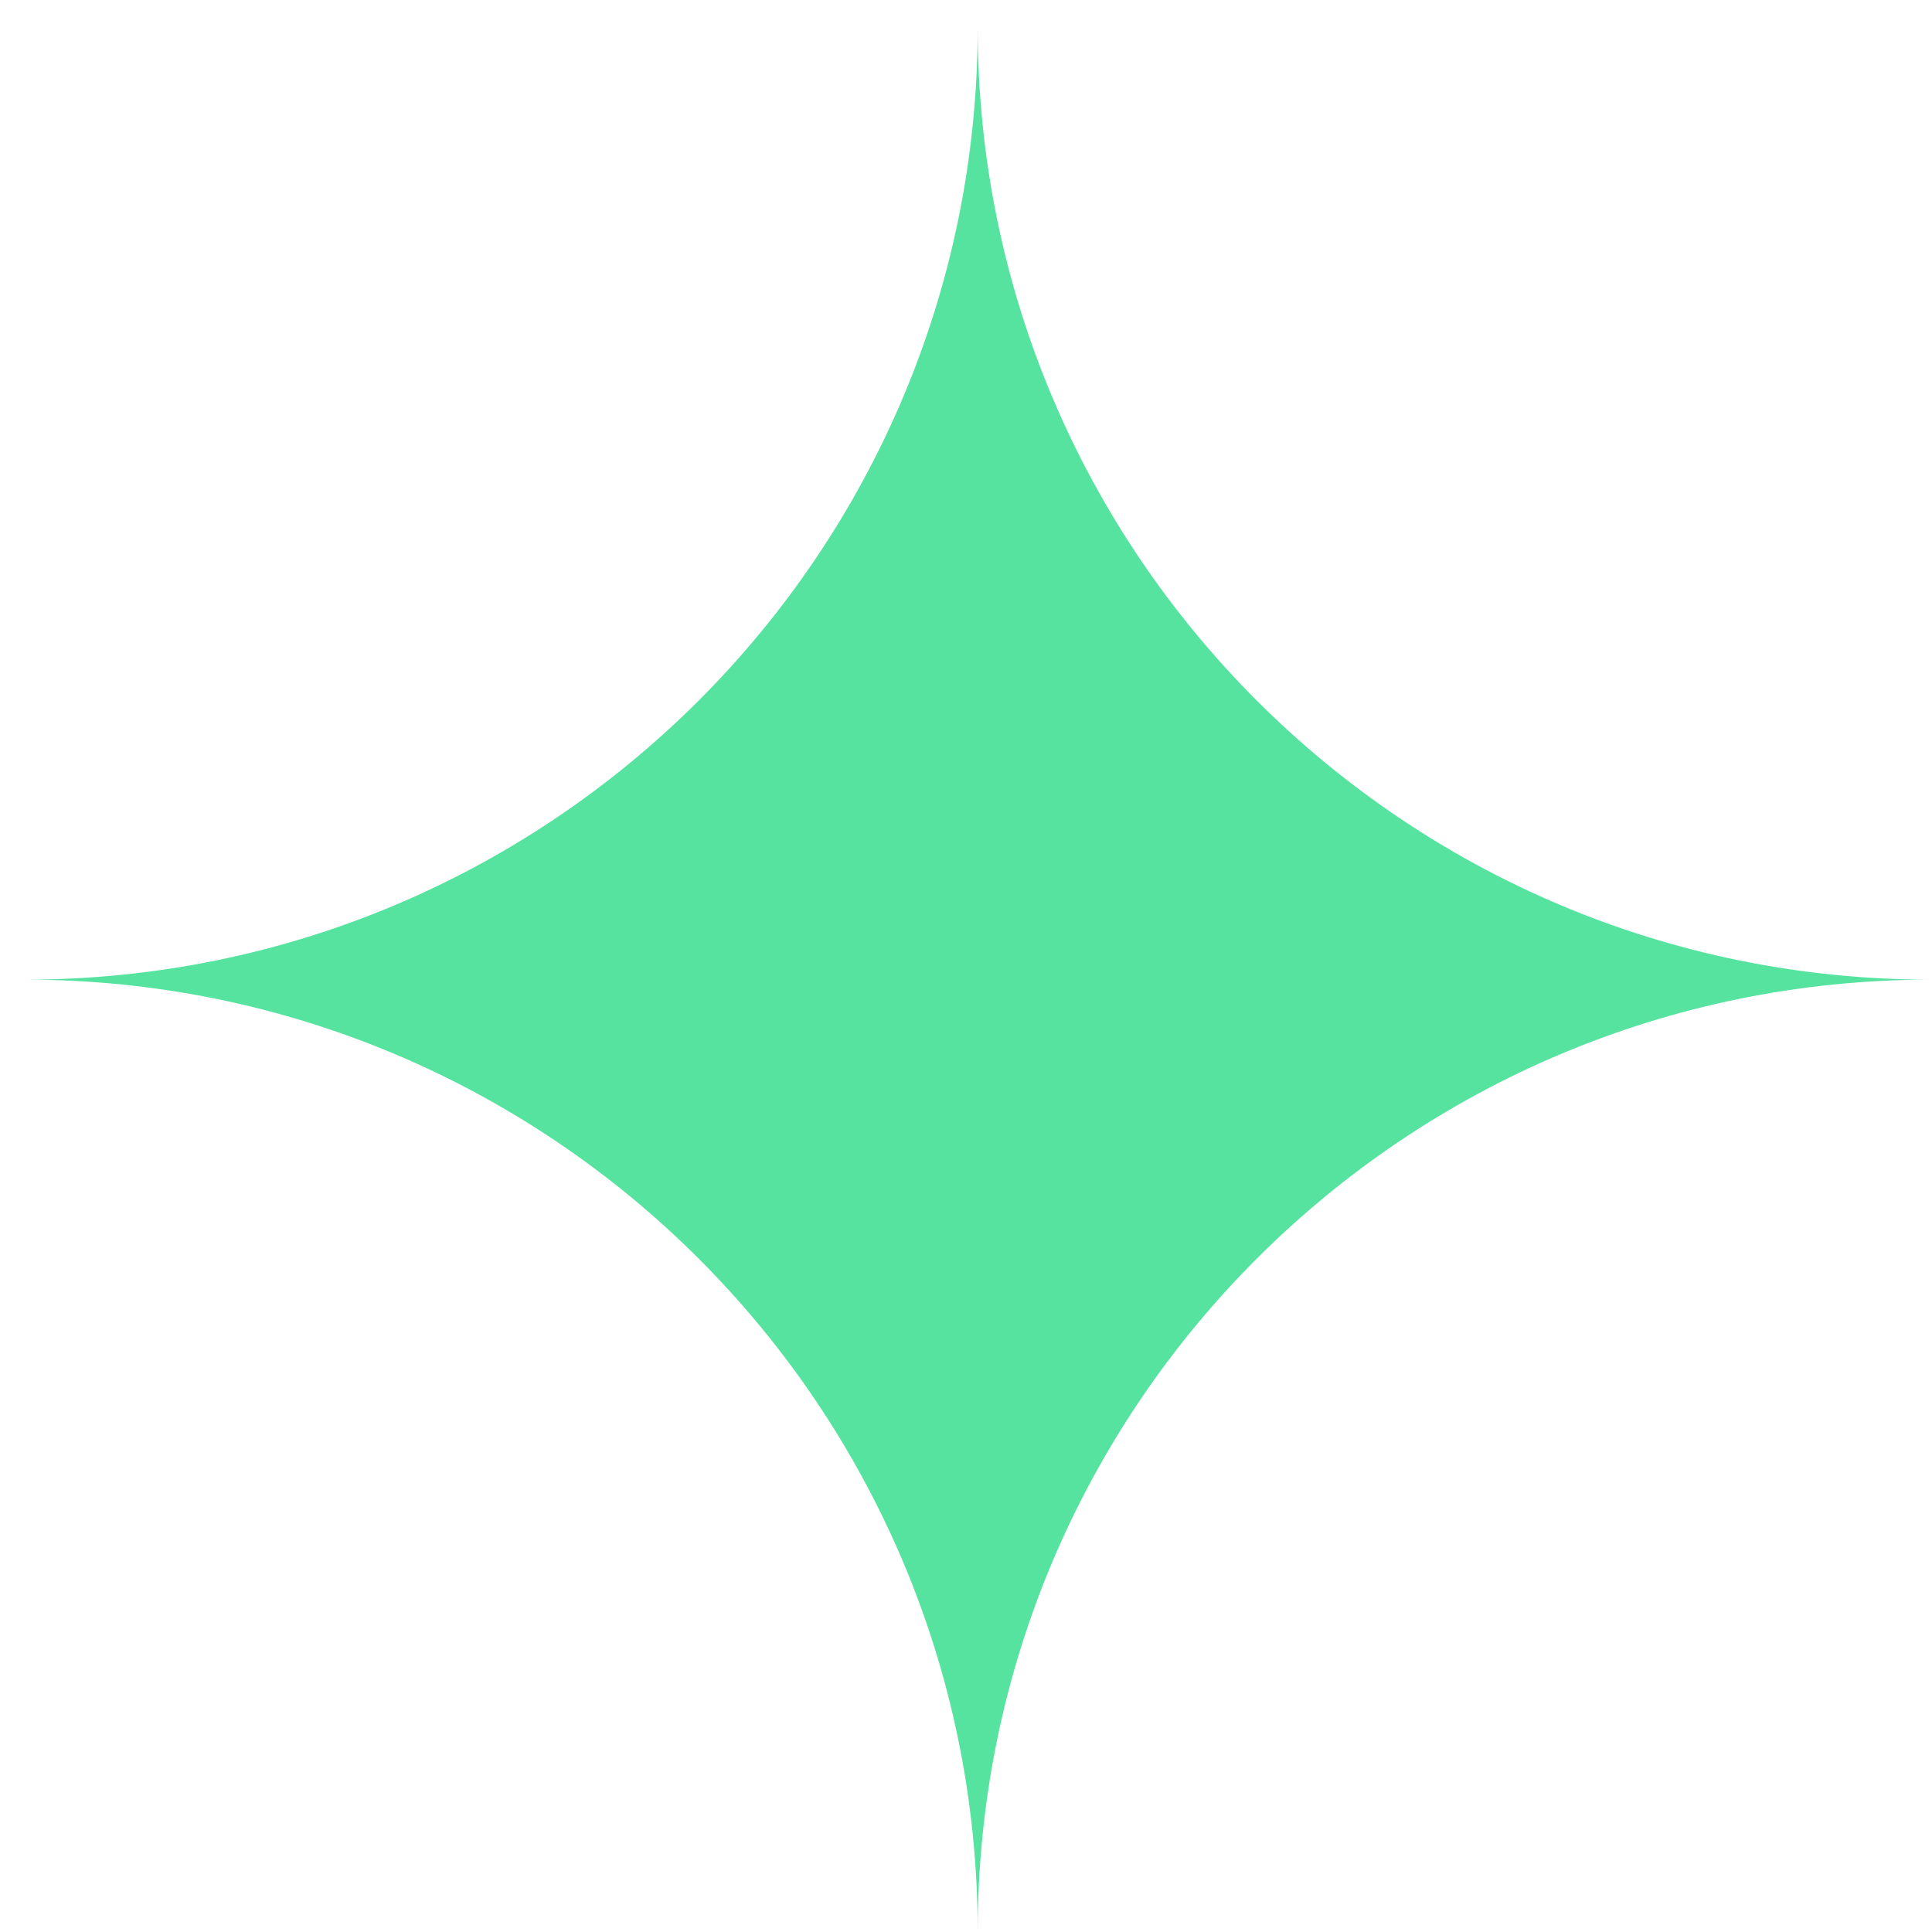 <svg width="34" height="34" viewBox="0 0 34 34" fill="none" xmlns="http://www.w3.org/2000/svg">
<path d="M17.206 0.477C17.206 9.734 9.699 17.24 0.439 17.24C9.699 17.24 17.206 24.744 17.206 34C17.206 24.744 24.715 17.24 33.975 17.24C24.715 17.24 17.206 9.734 17.206 0.477Z" fill="#56E39F"/>
</svg>

